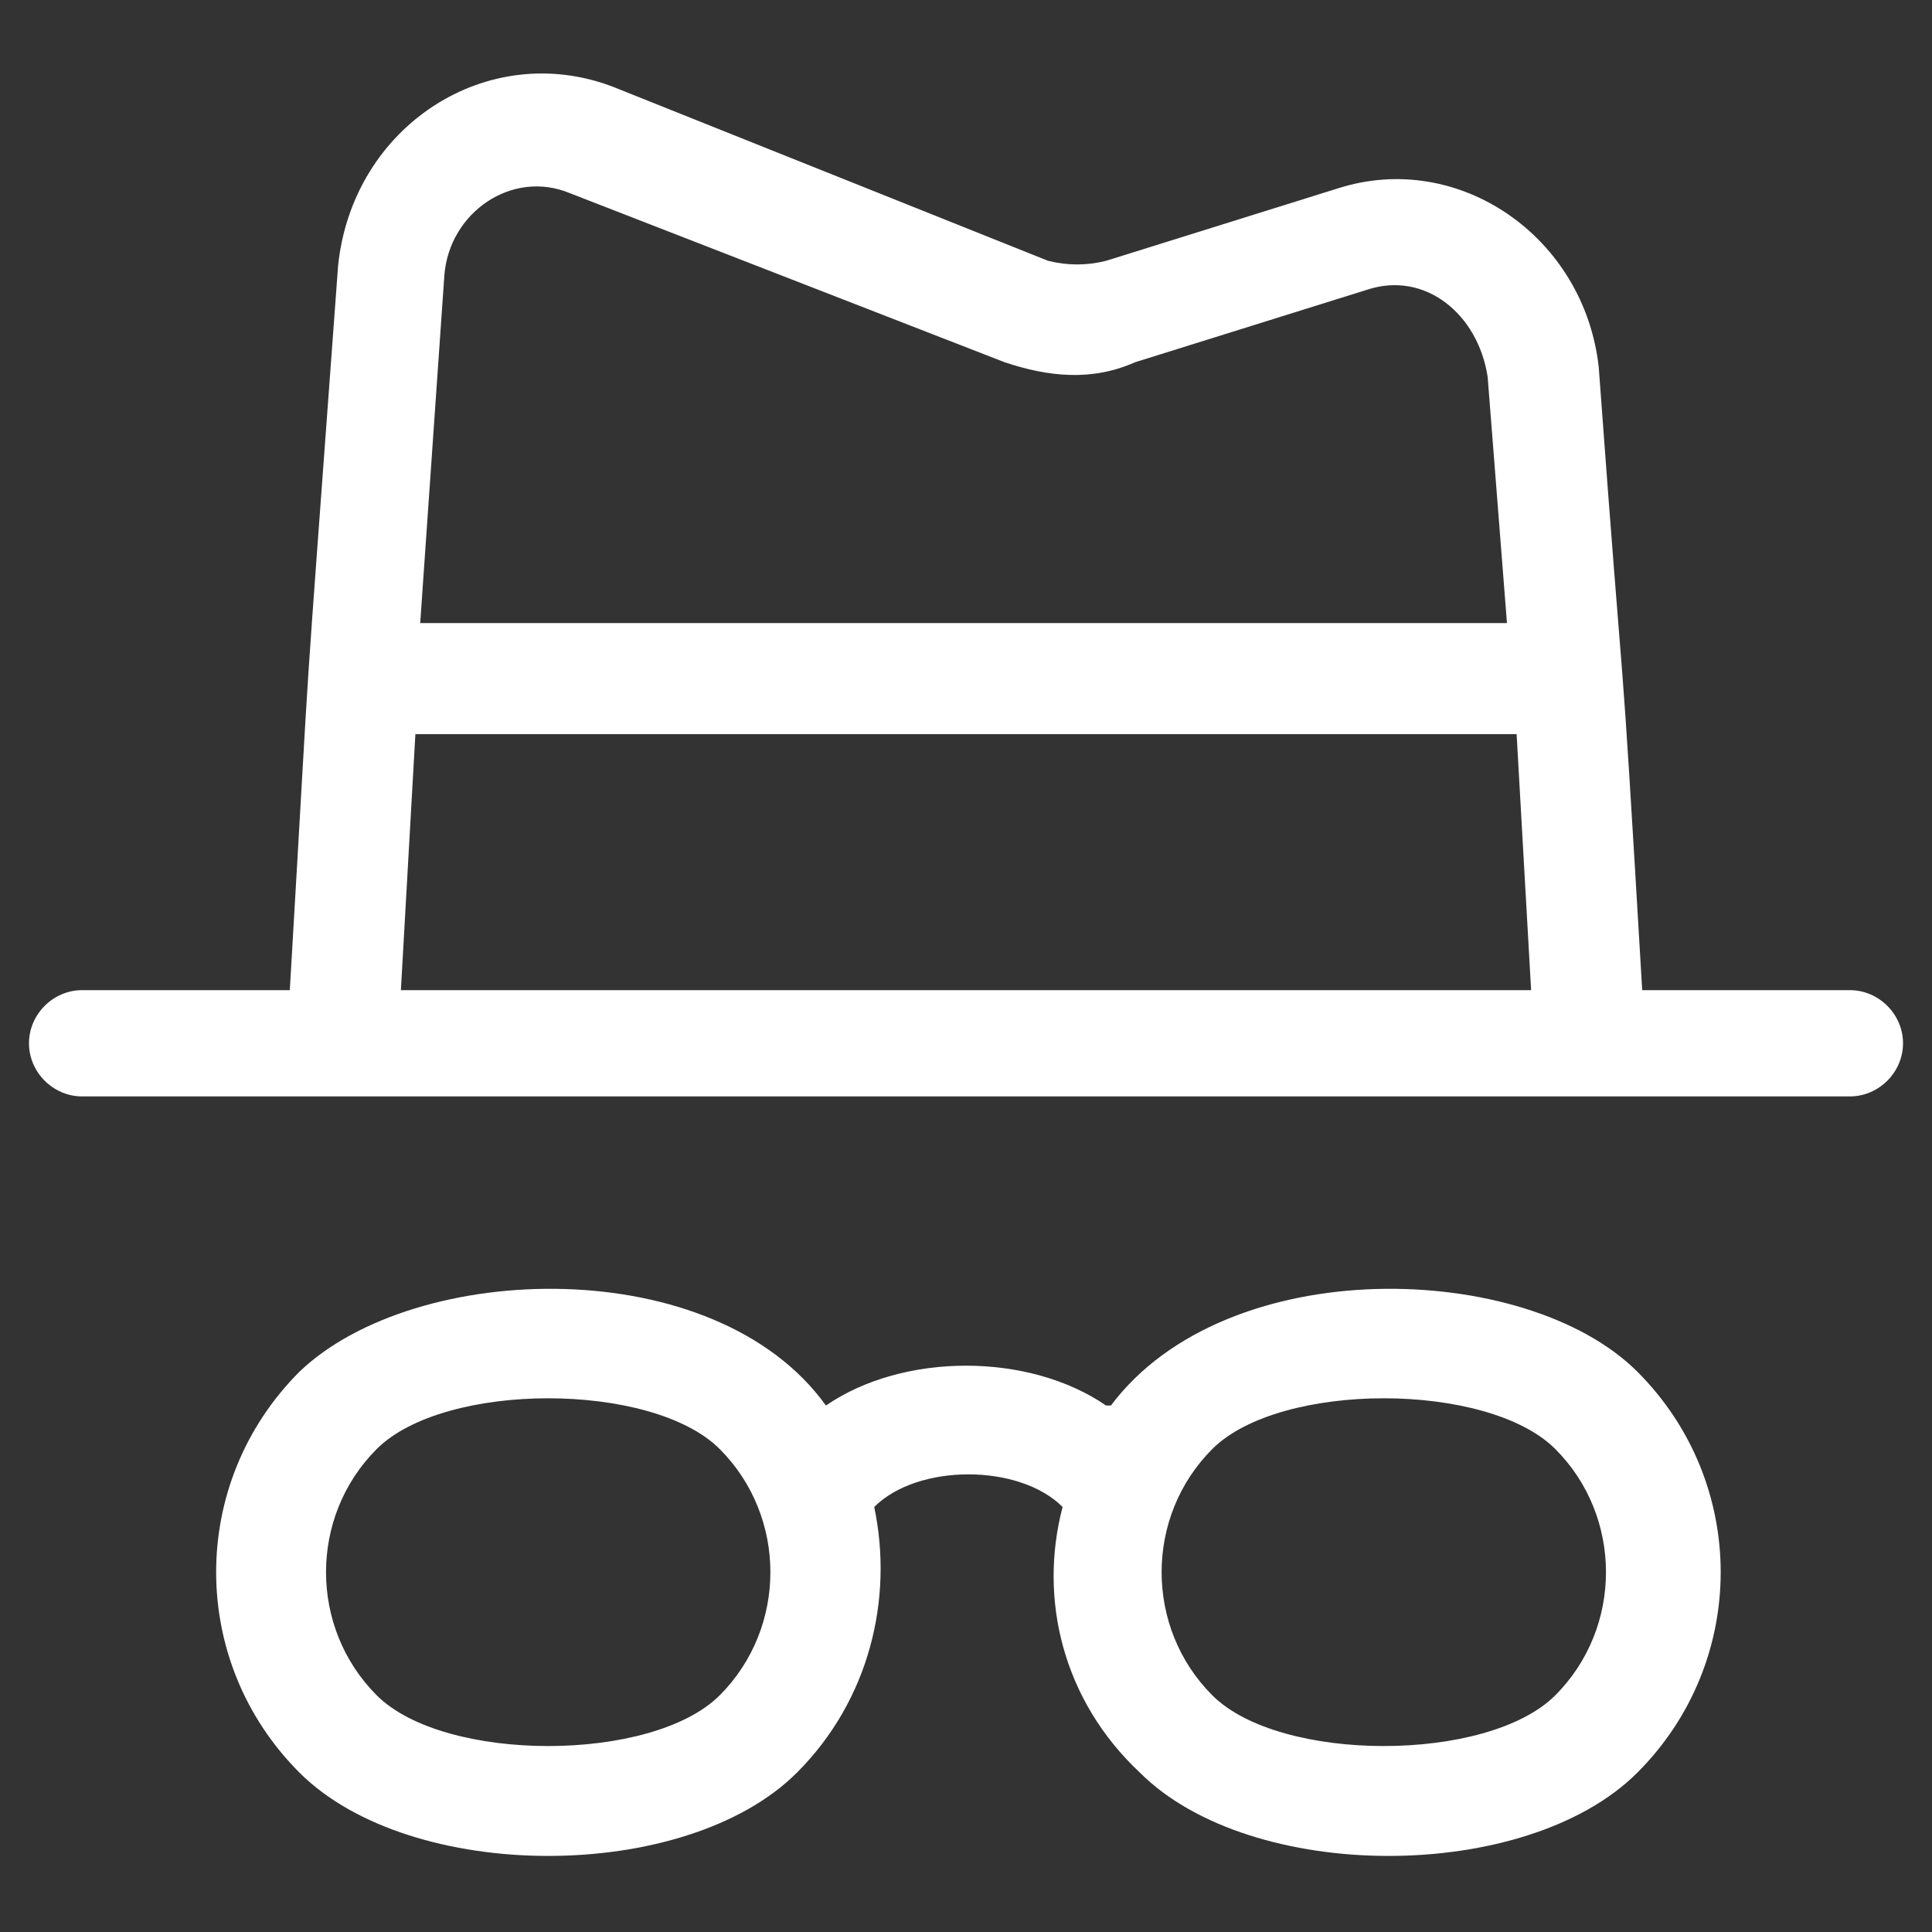 <?xml version="1.0" encoding="UTF-8"?>
<svg id="Design" xmlns="http://www.w3.org/2000/svg" version="1.1" viewBox="0 0 40 40">
  <rect x="0" y="0" width="40" height="40" fill="#333333" stroke="none"/>
  <!-- Generator: Adobe Illustrator 29.2.0, SVG Export Plug-In . SVG Version: 2.1.0 Build 108)  -->
  <defs>
    <style>
      .st0 {
        fill: #fff;
      }
    </style>
  </defs>
  <path class="st0" d="M22.9,29.1c-1.6-1.1-4.2-1.1-5.8,0-2.3-3.2-8.5-3-10.9-.7-2.3,2.3-2.3,6,0,8.3,2.3,2.3,8,2.3,10.3,0,1.5-1.5,2-3.6,1.6-5.5.9-.9,3-.9,3.9,0-.5,1.9,0,4,1.6,5.5,2.3,2.3,8,2.3,10.3,0,2.3-2.3,2.3-6,0-8.3-2.3-2.3-8.5-2.5-10.9.7h0ZM14.9,35.1c-1.4,1.4-5.7,1.4-7.1,0-1.4-1.4-1.4-3.7,0-5.1,1.4-1.4,5.7-1.4,7.1,0,1.4,1.4,1.4,3.7,0,5.1ZM32.2,35.1c-1.4,1.4-5.7,1.4-7.1,0-1.4-1.4-1.4-3.7,0-5.1,1.4-1.4,5.7-1.4,7.1,0,1.4,1.4,1.4,3.7,0,5.1Z"/>
  <path class="st0" d="M38.3,20.5h-4.3c-.5-8.5-.3-4.7-.9-12.9,0,0,0,0,0,0-.3-2.7-2.9-4.5-5.4-3.7l-4.8,1.5c-.4.1-.8.1-1.2,0L12.7,1.8c-2.6-1-5.4.8-5.7,3.7,0,0,0,0,0,0-.8,10.9-.5,6.5-1,15H1.7c-.6,0-1.1.5-1.1,1.1s.5,1.1,1.1,1.1h36.6c.6,0,1.1-.5,1.1-1.1s-.5-1.1-1.1-1.1h0ZM8.6,15.2h22.8l.3,5.3H8.3l.3-5.3ZM9.2,5.7c.1-1.3,1.4-2.2,2.6-1.7l9,3.5c.9.3,1.8.4,2.7,0l4.8-1.5c1.2-.4,2.3.5,2.5,1.8l.4,5.1H8.7l.5-7.2Z"/>
</svg>
